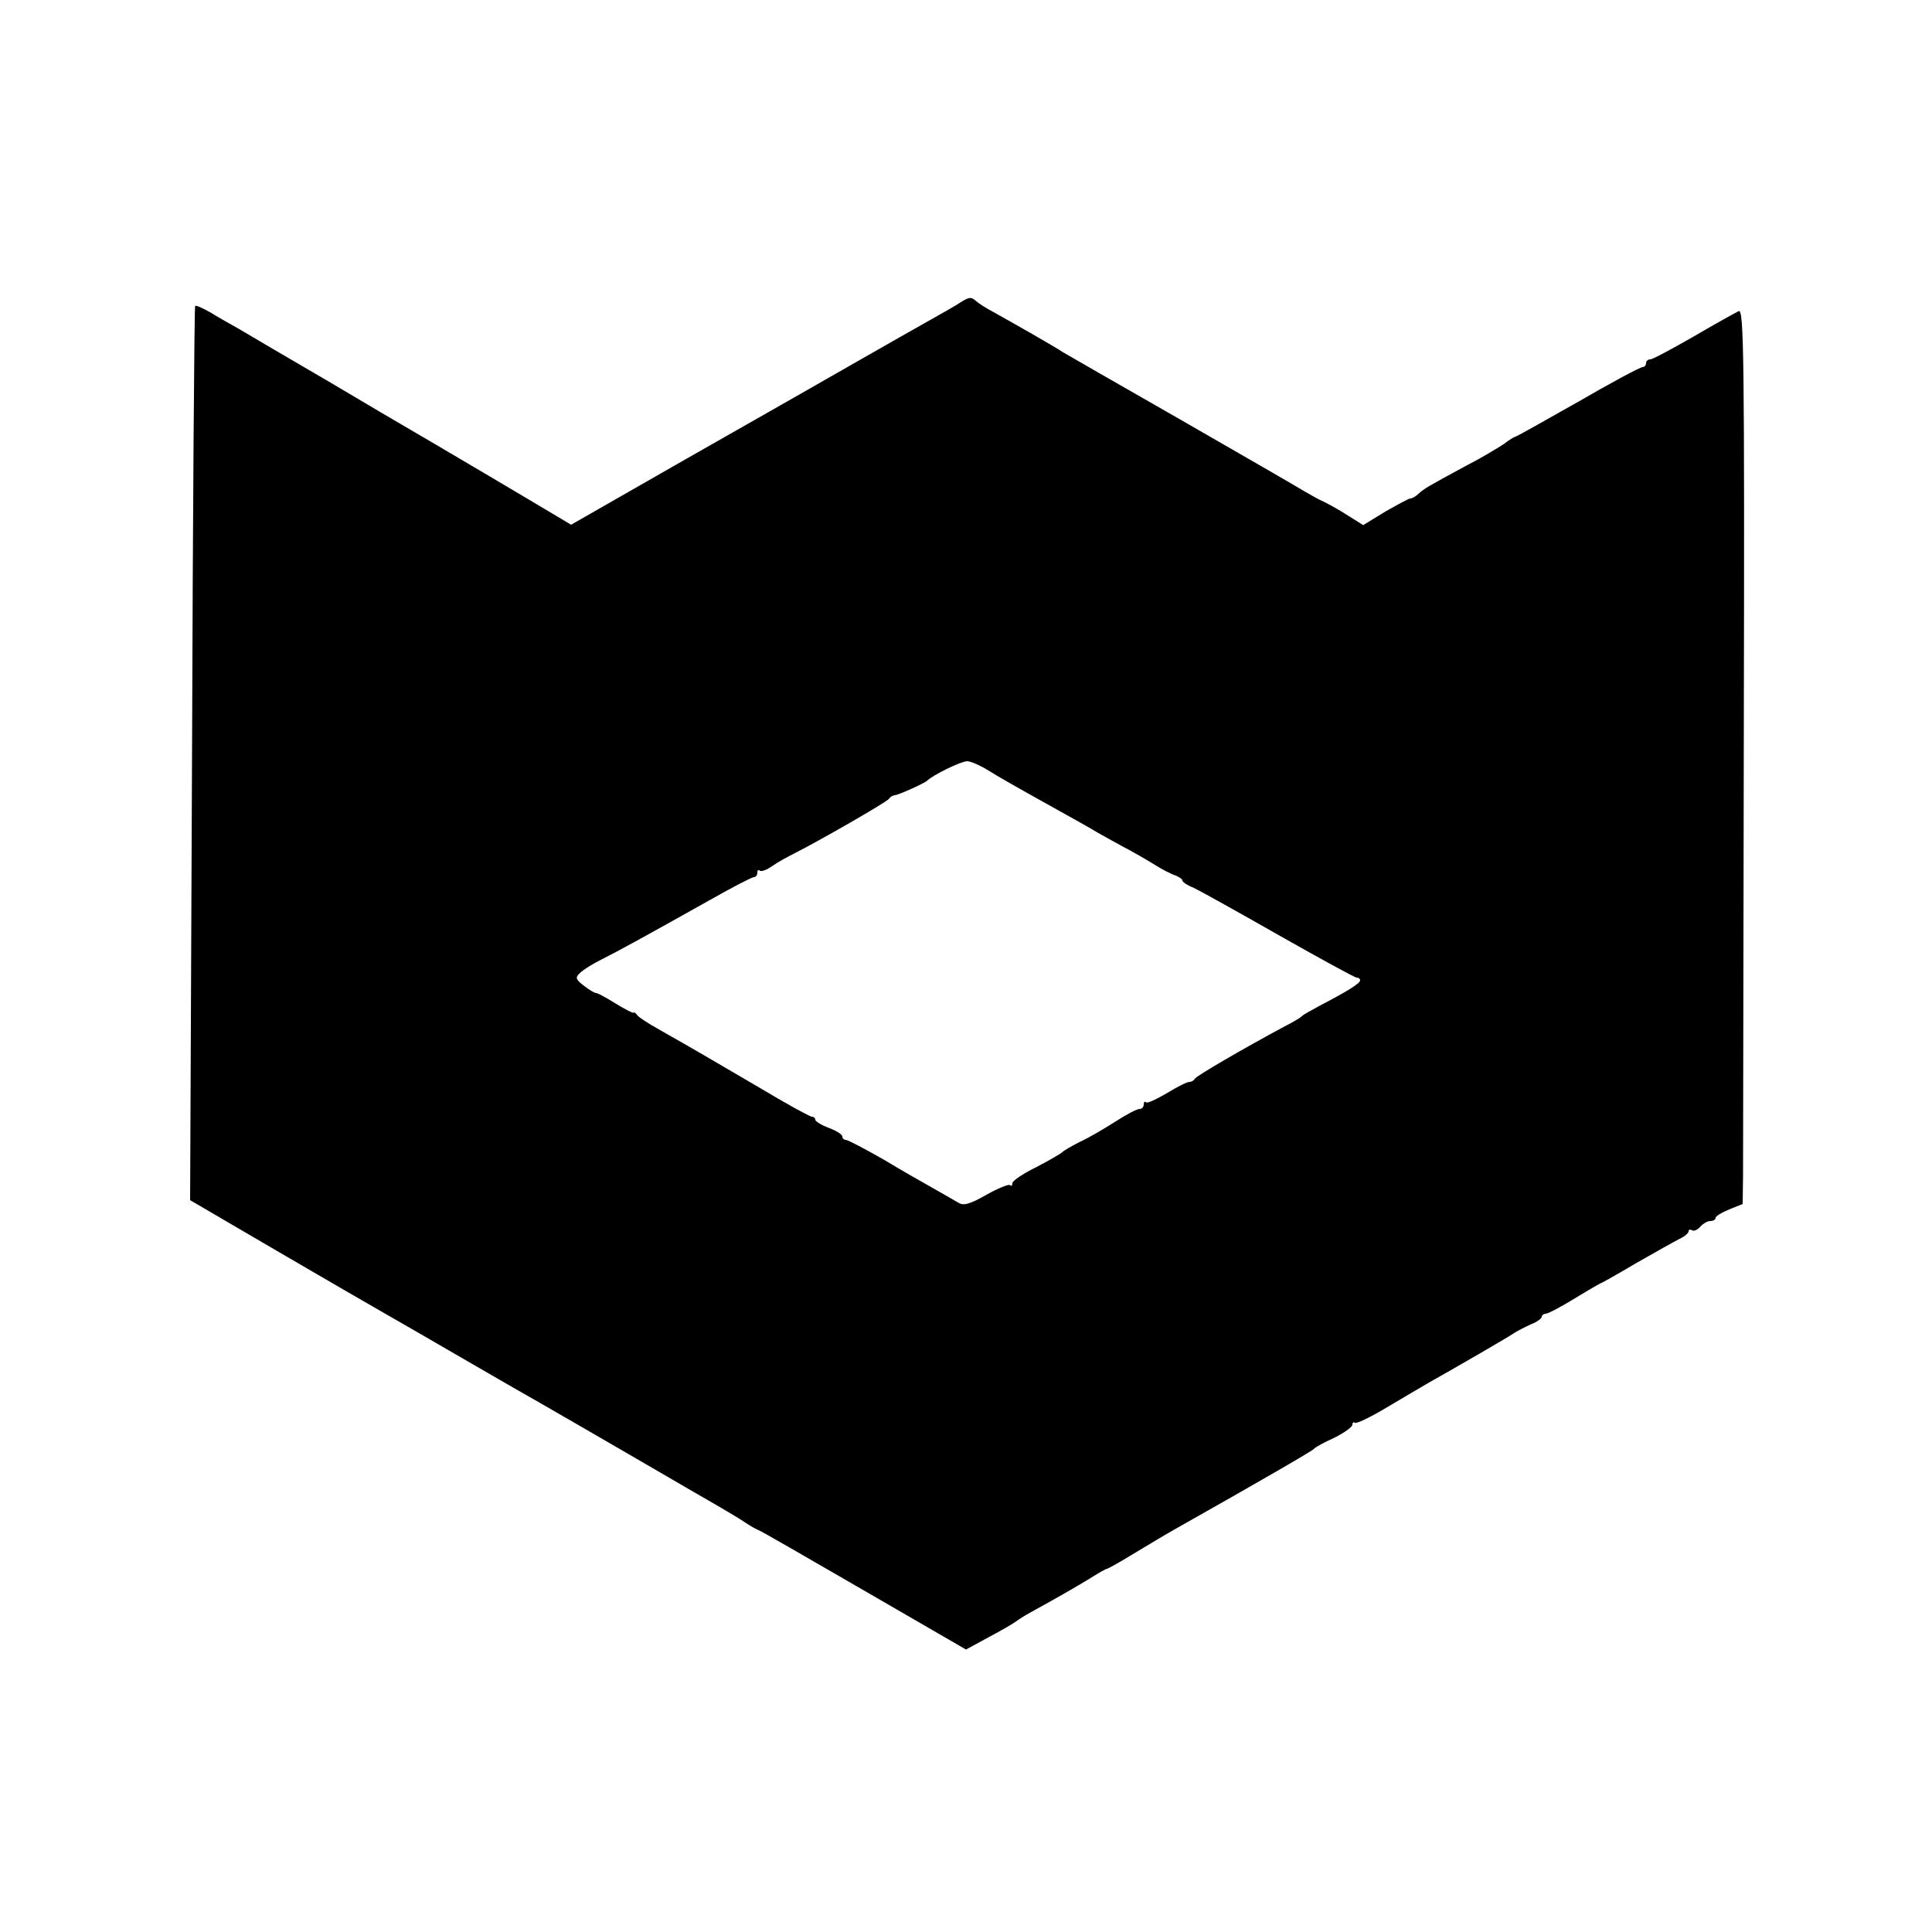 <?xml version="1.0" standalone="no"?>
<!DOCTYPE svg PUBLIC "-//W3C//DTD SVG 20010904//EN"
 "http://www.w3.org/TR/2001/REC-SVG-20010904/DTD/svg10.dtd">
<svg version="1.0" xmlns="http://www.w3.org/2000/svg"
 width="500pt" height="500pt" viewBox="0 0 500 500"
 preserveAspectRatio="xMidYMid meet">
<g transform="translate(0,500) scale(0.1,-0.1)"
fill="#000000" stroke="none">
<path d="M2485 4217 c-10 -7 -47 -28 -81 -47 -34 -19 -113 -64 -176 -100 -62
-35 -122 -70 -133 -76 -11 -6 -154 -88 -318 -181 l-299 -171 -99 59 c-55 33
-166 98 -247 146 -81 47 -208 122 -282 166 -132 77 -166 97 -232 136 -18 10
-50 28 -71 41 -21 12 -40 21 -42 18 -2 -2 -6 -524 -8 -1159 l-5 -1155 231
-135 c127 -74 251 -146 276 -160 25 -14 118 -68 206 -119 88 -51 175 -101 193
-111 71 -41 172 -99 292 -169 69 -40 139 -81 157 -91 17 -10 50 -29 72 -43 22
-15 42 -26 44 -26 3 0 124 -70 271 -155 l266 -154 57 31 c32 17 65 36 73 42 8
6 24 16 35 22 69 38 118 66 154 88 22 14 43 26 46 26 2 0 33 17 67 38 35 21
83 50 108 64 232 131 356 203 360 208 3 4 26 17 53 29 26 13 47 28 47 34 0 5
3 8 6 5 3 -4 40 14 82 39 42 25 93 55 112 66 73 41 206 118 220 128 8 5 27 15
43 22 15 6 27 15 27 19 0 4 5 8 10 8 6 0 40 18 76 40 36 22 67 40 69 40 1 0
42 23 91 52 49 28 99 56 111 62 13 6 23 15 23 19 0 5 4 6 9 3 5 -3 14 1 21 9
7 8 19 15 26 15 8 0 14 4 14 8 0 5 16 14 35 22 l35 14 1 75 c0 42 1 563 2
1159 2 958 0 1082 -13 1077 -8 -4 -61 -33 -117 -66 -56 -32 -106 -59 -112 -59
-6 0 -11 -4 -11 -10 0 -5 -4 -10 -9 -10 -6 0 -81 -40 -167 -90 -87 -49 -159
-90 -162 -90 -2 0 -16 -8 -30 -19 -15 -10 -58 -36 -97 -56 -102 -55 -108 -59
-123 -72 -7 -7 -17 -13 -22 -13 -4 0 -33 -16 -65 -34 l-57 -35 -40 25 c-21 14
-49 29 -61 35 -12 5 -35 18 -52 28 -16 10 -160 93 -320 185 -159 91 -297 170
-305 175 -17 12 -128 75 -180 104 -19 10 -39 23 -44 28 -13 11 -17 11 -41 -4z
m73 -1211 c20 -13 89 -52 152 -87 63 -35 122 -68 131 -74 9 -5 39 -22 65 -36
27 -14 65 -36 84 -48 19 -12 43 -24 53 -27 9 -4 17 -9 17 -13 0 -3 12 -12 28
-18 15 -7 114 -62 221 -123 106 -60 197 -110 202 -110 5 0 9 -3 9 -7 0 -8 -34
-29 -105 -66 -22 -12 -42 -23 -45 -26 -3 -4 -23 -16 -45 -27 -108 -58 -230
-129 -233 -136 -2 -4 -8 -8 -14 -8 -6 0 -32 -13 -58 -29 -27 -16 -51 -27 -54
-24 -3 4 -6 1 -6 -5 0 -7 -5 -12 -11 -12 -7 0 -35 -15 -63 -33 -28 -18 -69
-42 -91 -52 -22 -11 -42 -23 -45 -26 -3 -4 -33 -21 -67 -39 -35 -17 -63 -36
-63 -42 0 -6 -3 -9 -6 -5 -3 3 -31 -8 -61 -25 -42 -24 -59 -29 -72 -21 -9 5
-36 21 -61 35 -25 14 -85 48 -133 77 -49 28 -93 51 -98 51 -5 0 -9 4 -9 9 0 5
-16 15 -35 22 -19 7 -35 17 -35 21 0 4 -4 8 -9 8 -5 0 -67 34 -137 76 -130 76
-167 98 -259 150 -27 15 -53 32 -56 37 -3 5 -8 8 -10 6 -2 -1 -23 10 -46 24
-24 15 -46 27 -50 27 -5 0 -19 9 -32 19 -21 16 -23 21 -10 33 8 8 32 23 54 34
44 22 115 61 279 153 60 34 112 61 117 61 5 0 9 5 9 12 0 6 3 8 6 5 4 -4 19 2
33 12 14 10 40 24 56 32 58 29 240 133 246 142 3 5 10 9 15 9 10 1 77 31 84
38 14 14 87 50 103 50 9 0 34 -11 55 -24z"/>
</g>
</svg>
